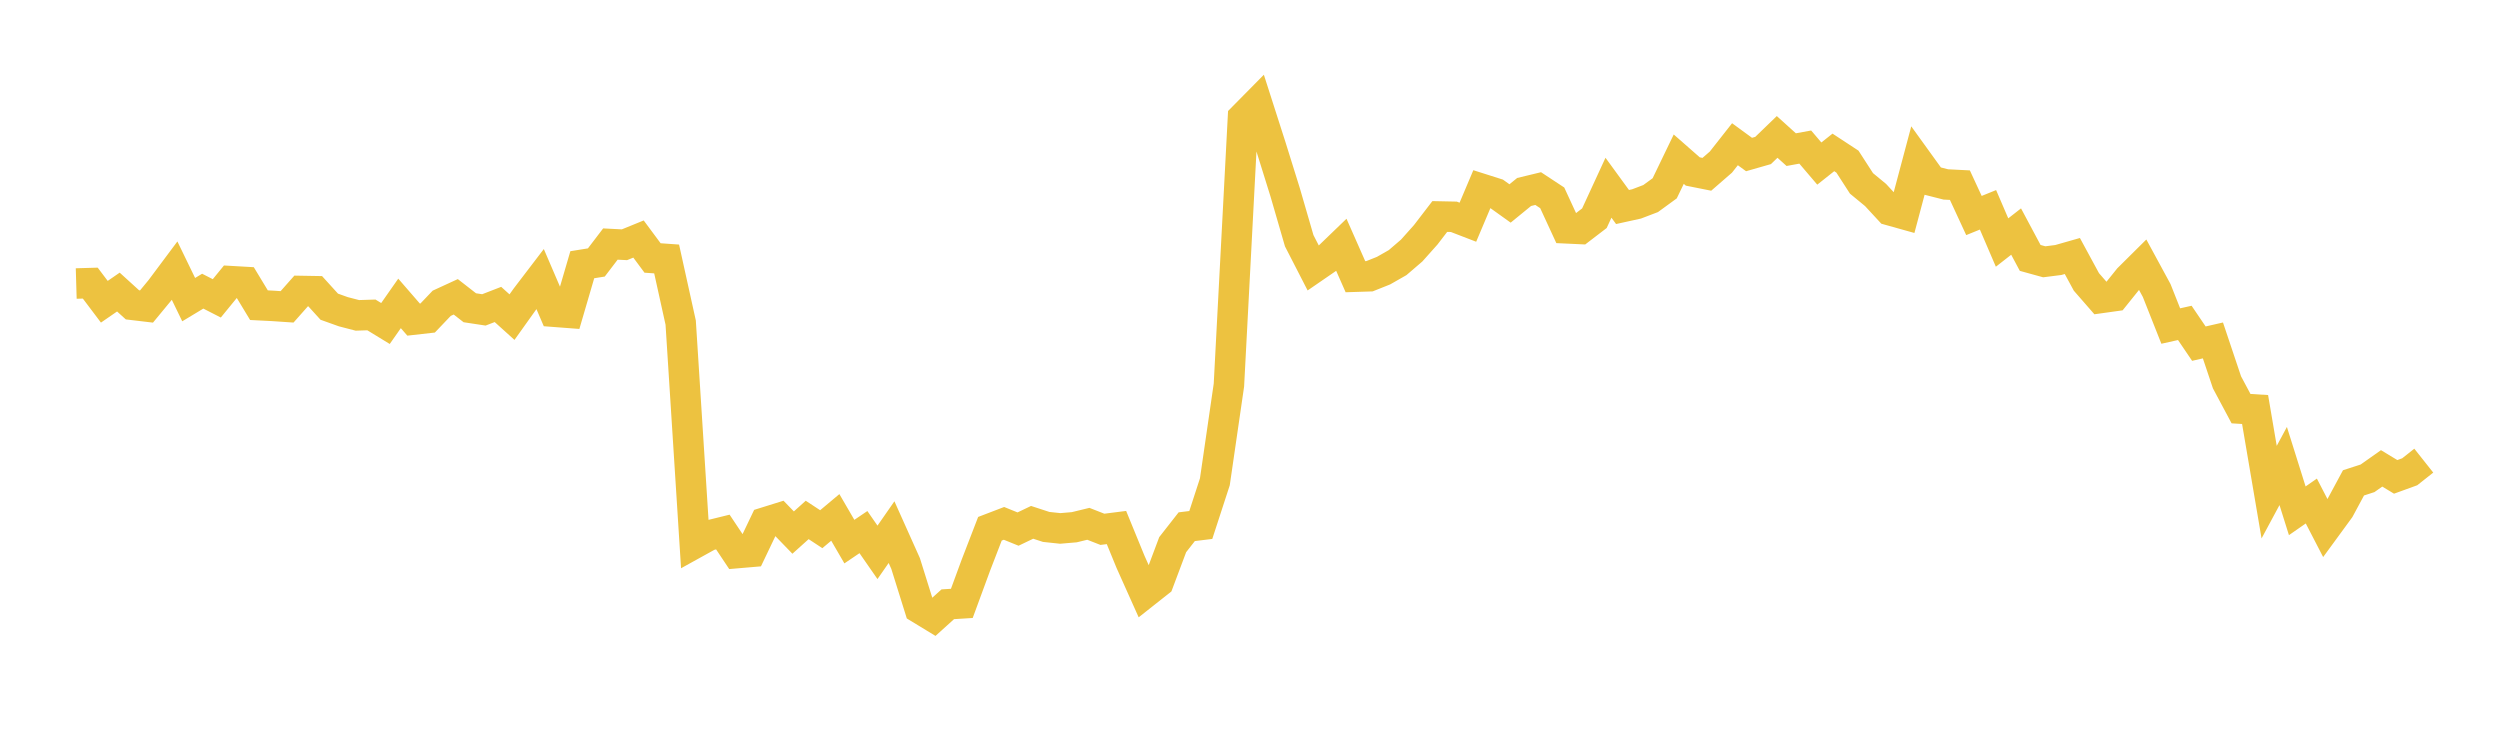 <svg width="164" height="48" xmlns="http://www.w3.org/2000/svg" xmlns:xlink="http://www.w3.org/1999/xlink"><path fill="none" stroke="rgb(237,194,64)" stroke-width="2" d="M5,18.599L5.922,18.572L6.844,19.795L7.766,19.159L8.689,19.998L9.611,20.107L10.533,18.99L11.455,17.755L12.377,19.656L13.299,19.1L14.222,19.572L15.144,18.443L16.066,18.496L16.988,20.02L17.91,20.067L18.832,20.129L19.754,19.088L20.677,19.104L21.599,20.119L22.521,20.449L23.443,20.688L24.365,20.659L25.287,21.222L26.21,19.903L27.132,20.966L28.054,20.862L28.976,19.895L29.898,19.471L30.82,20.189L31.743,20.329L32.665,19.972L33.587,20.804L34.509,19.512L35.431,18.304L36.353,20.45L37.275,20.52L38.198,17.366L39.12,17.218L40.042,16.009L40.964,16.056L41.886,15.68L42.808,16.923L43.731,16.988L44.653,21.164L45.575,35.638L46.497,35.128L47.419,34.901L48.341,36.284L49.263,36.205L50.186,34.272L51.108,33.985L52.03,34.937L52.952,34.108L53.874,34.715L54.796,33.942L55.719,35.53L56.641,34.906L57.563,36.234L58.485,34.908L59.407,36.964L60.329,39.913L61.251,40.474L62.174,39.64L63.096,39.582L64.018,37.074L64.94,34.686L65.862,34.333L66.784,34.707L67.707,34.265L68.629,34.566L69.551,34.665L70.473,34.586L71.395,34.362L72.317,34.723L73.24,34.606L74.162,36.857L75.084,38.915L76.006,38.186L76.928,35.73L77.85,34.552L78.772,34.439L79.695,31.605L80.617,25.26L81.539,7.714L82.461,6.78L83.383,9.655L84.305,12.611L85.228,15.792L86.15,17.586L87.072,16.952L87.994,16.063L88.916,18.151L89.838,18.122L90.76,17.754L91.683,17.228L92.605,16.437L93.527,15.404L94.449,14.203L95.371,14.222L96.293,14.577L97.216,12.394L98.138,12.687L99.06,13.347L99.982,12.594L100.904,12.371L101.826,12.978L102.749,14.978L103.671,15.021L104.593,14.315L105.515,12.315L106.437,13.58L107.359,13.377L108.281,13.026L109.204,12.353L110.126,10.441L111.048,11.25L111.97,11.434L112.892,10.633L113.814,9.461L114.737,10.136L115.659,9.872L116.581,8.982L117.503,9.816L118.425,9.648L119.347,10.73L120.269,9.998L121.192,10.603L122.114,12.031L123.036,12.791L123.958,13.789L124.88,14.047L125.802,10.585L126.725,11.865L127.647,12.099L128.569,12.146L129.491,14.138L130.413,13.764L131.335,15.91L132.257,15.19L133.18,16.919L134.102,17.174L135.024,17.057L135.946,16.794L136.868,18.494L137.79,19.551L138.713,19.422L139.635,18.275L140.557,17.36L141.479,19.059L142.401,21.388L143.323,21.182L144.246,22.543L145.168,22.332L146.09,25.08L147.012,26.807L147.934,26.864L148.856,32.285L149.778,30.571L150.701,33.508L151.623,32.867L152.545,34.649L153.467,33.388L154.389,31.676L155.311,31.377L156.234,30.725L157.156,31.283L158.078,30.948L159,30.218"></path></svg>
